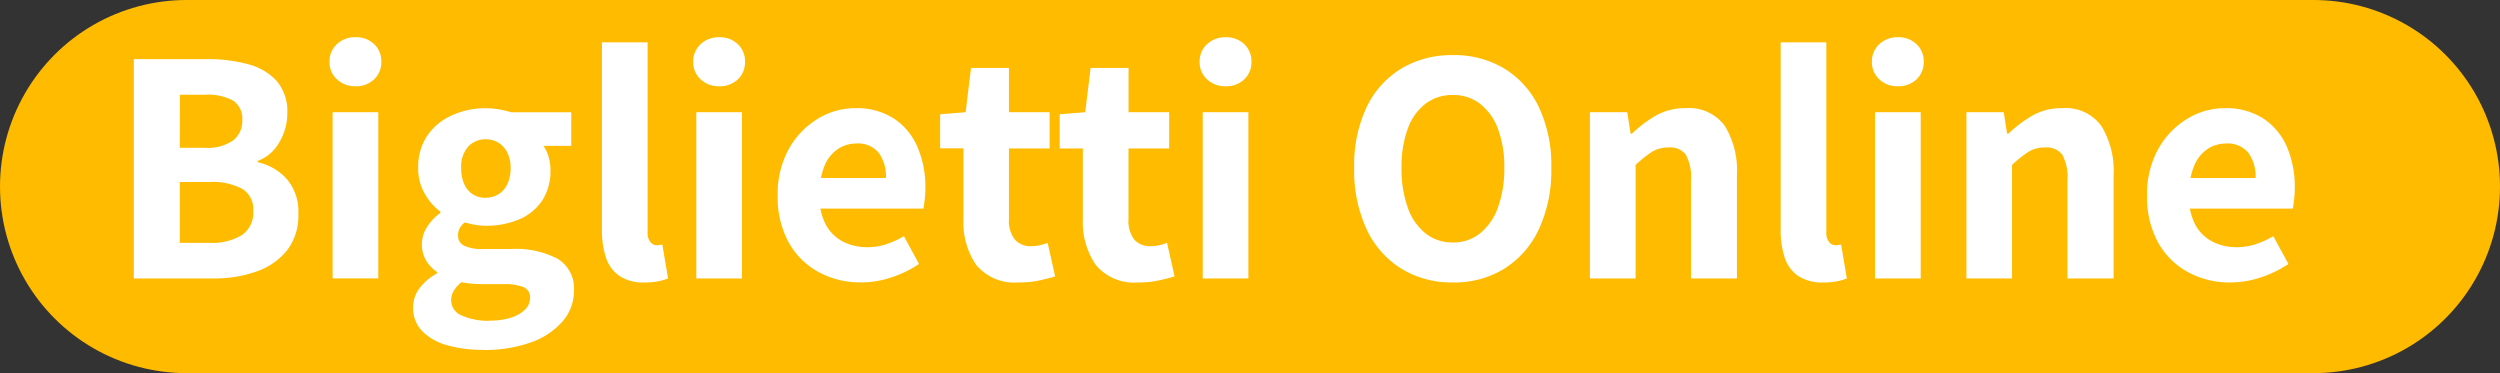 <svg xmlns="http://www.w3.org/2000/svg" width="134" height="20" viewBox="0 0 134 20">
  <rect x="0" y="0" width="134" height="20" fill="#333333" stroke="none"/>
  <g id="Raggruppa_504" data-name="Raggruppa 504" transform="translate(-140.5 -447.5)">
    <line id="Linea_11" data-name="Linea 11" x2="114" transform="translate(150.5 457.5)" fill="none" stroke="#fb0" stroke-linecap="round" stroke-width="20"/>
    <path id="Tracciato_446" data-name="Tracciato 446" d="M-59.328,0V-11.754h3.942a8.137,8.137,0,0,1,2.178.27,3.143,3.143,0,0,1,1.539.9A2.516,2.516,0,0,1-51.1-8.838a3.037,3.037,0,0,1-.423,1.53A2.18,2.18,0,0,1-52.686-6.3v.072a2.943,2.943,0,0,1,1.557.9,2.681,2.681,0,0,1,.621,1.872A3.029,3.029,0,0,1-51.12-1.5,3.6,3.6,0,0,1-52.758-.369a6.774,6.774,0,0,1-2.3.369Zm2.466-1.908h1.584a3.044,3.044,0,0,0,1.755-.423,1.466,1.466,0,0,0,.6-1.287A1.284,1.284,0,0,0-53.514-4.8a3.389,3.389,0,0,0-1.764-.369h-1.584Zm0-5.094h1.332A2.408,2.408,0,0,0-54-7.4a1.319,1.319,0,0,0,.486-1.08,1.151,1.151,0,0,0-.495-1.053,2.847,2.847,0,0,0-1.5-.315h-1.35Zm8.19,7V-8.91h2.448V0Zm1.224-10.3a1.4,1.4,0,0,1-.99-.369,1.234,1.234,0,0,1-.4-.945,1.234,1.234,0,0,1,.4-.945,1.4,1.4,0,0,1,.99-.369,1.388,1.388,0,0,1,1,.369,1.248,1.248,0,0,1,.387.945,1.248,1.248,0,0,1-.387.945A1.388,1.388,0,0,1-47.448-10.3Zm6.822,14.13a6.839,6.839,0,0,1-1.89-.243,2.994,2.994,0,0,1-1.341-.747,1.772,1.772,0,0,1-.5-1.3A1.692,1.692,0,0,1-44.019.531a2.871,2.871,0,0,1,.945-.8V-.342a2.05,2.05,0,0,1-.576-.6,1.665,1.665,0,0,1-.234-.909,1.669,1.669,0,0,1,.288-.927,2.625,2.625,0,0,1,.7-.729v-.072a3.141,3.141,0,0,1-.828-.945,2.634,2.634,0,0,1-.36-1.377,2.989,2.989,0,0,1,.5-1.773,3.189,3.189,0,0,1,1.332-1.08,4.328,4.328,0,0,1,1.782-.369,4.12,4.12,0,0,1,.729.063,5.27,5.27,0,0,1,.639.153h3.222v1.8h-1.494a1.86,1.86,0,0,1,.27.558,2.377,2.377,0,0,1,.108.72,2.875,2.875,0,0,1-.468,1.692,2.8,2.8,0,0,1-1.251.99,4.551,4.551,0,0,1-1.755.324,3.339,3.339,0,0,1-.531-.045,4.771,4.771,0,0,1-.585-.135,1.113,1.113,0,0,0-.27.3.836.836,0,0,0-.09.423.57.57,0,0,0,.315.522,2.252,2.252,0,0,0,1.053.18h1.494a4.778,4.778,0,0,1,2.484.531,1.847,1.847,0,0,1,.864,1.7,2.481,2.481,0,0,1-.6,1.638,4,4,0,0,1-1.7,1.134A7.341,7.341,0,0,1-40.626,3.834Zm.378-1.566a3.718,3.718,0,0,0,1.116-.153,1.843,1.843,0,0,0,.765-.432.86.86,0,0,0,.279-.621.59.59,0,0,0-.369-.6A2.85,2.85,0,0,0-39.51.306h-1.026q-.414,0-.7-.027A3.986,3.986,0,0,1-41.76.2a1.756,1.756,0,0,0-.423.468.992.992,0,0,0-.135.5.882.882,0,0,0,.567.819A3.428,3.428,0,0,0-40.248,2.268Zm-.216-6.588a1.276,1.276,0,0,0,.675-.18,1.279,1.279,0,0,0,.477-.54,1.914,1.914,0,0,0,.18-.864,1.8,1.8,0,0,0-.18-.846,1.3,1.3,0,0,0-.477-.522,1.276,1.276,0,0,0-.675-.18,1.256,1.256,0,0,0-.936.387A1.6,1.6,0,0,0-41.778-5.9a2,2,0,0,0,.171.864,1.223,1.223,0,0,0,.468.54A1.276,1.276,0,0,0-40.464-4.32ZM-31.95.216A2.322,2.322,0,0,1-33.3-.135a1.912,1.912,0,0,1-.72-.981,4.619,4.619,0,0,1-.216-1.494V-12.654h2.448V-2.5a.806.806,0,0,0,.153.558.439.439,0,0,0,.315.162,1.1,1.1,0,0,0,.153-.009L-31-1.818-30.69,0a2.879,2.879,0,0,1-.522.153A3.717,3.717,0,0,1-31.95.216ZM-29.178,0V-8.91h2.448V0Zm1.224-10.3a1.4,1.4,0,0,1-.99-.369,1.234,1.234,0,0,1-.4-.945,1.234,1.234,0,0,1,.4-.945,1.4,1.4,0,0,1,.99-.369,1.388,1.388,0,0,1,1,.369,1.248,1.248,0,0,1,.387.945,1.248,1.248,0,0,1-.387.945A1.388,1.388,0,0,1-27.954-10.3Zm7.6,10.512a4.654,4.654,0,0,1-2.277-.558,4.05,4.05,0,0,1-1.6-1.593,5.03,5.03,0,0,1-.585-2.511,4.942,4.942,0,0,1,.594-2.484A4.373,4.373,0,0,1-22.68-8.55a3.839,3.839,0,0,1,2.016-.576,3.667,3.667,0,0,1,2.079.558,3.451,3.451,0,0,1,1.26,1.521A5.387,5.387,0,0,1-16.9-4.86a5.623,5.623,0,0,1-.036.639q-.036.315-.072.477H-22.9l-.018-1.638h3.906a2.161,2.161,0,0,0-.387-1.35,1.435,1.435,0,0,0-1.215-.5,1.794,1.794,0,0,0-.936.27,1.958,1.958,0,0,0-.738.882,3.892,3.892,0,0,0-.288,1.638A3.1,3.1,0,0,0-22.2-2.817a2.2,2.2,0,0,0,.945.873,2.849,2.849,0,0,0,1.224.27,3.31,3.31,0,0,0,1.017-.153,4.724,4.724,0,0,0,.963-.441l.81,1.494a5.981,5.981,0,0,1-1.485.72A5.178,5.178,0,0,1-20.358.216Zm8.478,0a2.664,2.664,0,0,1-2.3-.936,4.051,4.051,0,0,1-.684-2.448v-3.8H-16.11V-8.8l1.368-.108.288-2.376h2.034V-8.91h2.178v1.944H-12.42v3.78A1.626,1.626,0,0,0-12.1-2.079a1.113,1.113,0,0,0,.873.351,2.075,2.075,0,0,0,.468-.054,2.838,2.838,0,0,0,.414-.126l.4,1.8q-.36.108-.846.216A4.988,4.988,0,0,1-11.88.216Zm6.408,0a2.664,2.664,0,0,1-2.3-.936A4.051,4.051,0,0,1-8.46-3.168v-3.8H-9.7V-8.8l1.368-.108.288-2.376h2.034V-8.91h2.178v1.944H-6.012v3.78A1.626,1.626,0,0,0-5.7-2.079a1.113,1.113,0,0,0,.873.351,2.075,2.075,0,0,0,.468-.054,2.838,2.838,0,0,0,.414-.126l.4,1.8q-.36.108-.846.216A4.988,4.988,0,0,1-5.472.216ZM-2.034,0V-8.91H.414V0ZM-.81-10.3a1.4,1.4,0,0,1-.99-.369,1.234,1.234,0,0,1-.4-.945,1.234,1.234,0,0,1,.4-.945,1.4,1.4,0,0,1,.99-.369,1.388,1.388,0,0,1,1,.369,1.248,1.248,0,0,1,.387.945,1.248,1.248,0,0,1-.387.945A1.388,1.388,0,0,1-.81-10.3ZM11.376.216A5.157,5.157,0,0,1,8.613-.522,4.939,4.939,0,0,1,6.75-2.637a7.479,7.479,0,0,1-.666-3.285A7.3,7.3,0,0,1,6.75-9.18a4.852,4.852,0,0,1,1.863-2.07,5.255,5.255,0,0,1,2.763-.72,5.208,5.208,0,0,1,2.754.72,4.871,4.871,0,0,1,1.854,2.07,7.3,7.3,0,0,1,.666,3.258,7.479,7.479,0,0,1-.666,3.285A4.96,4.96,0,0,1,14.13-.522,5.111,5.111,0,0,1,11.376.216Zm0-2.142a2.283,2.283,0,0,0,1.449-.486A3.11,3.11,0,0,0,13.788-3.8a5.973,5.973,0,0,0,.342-2.124,5.751,5.751,0,0,0-.342-2.1,3,3,0,0,0-.963-1.341,2.341,2.341,0,0,0-1.449-.468,2.369,2.369,0,0,0-1.467.468,2.937,2.937,0,0,0-.954,1.341,5.892,5.892,0,0,0-.333,2.1A6.119,6.119,0,0,0,8.955-3.8a3.05,3.05,0,0,0,.954,1.386A2.31,2.31,0,0,0,11.376-1.926ZM18.72,0V-8.91h2l.18,1.152h.072a6.612,6.612,0,0,1,1.269-.963,3.134,3.134,0,0,1,1.611-.405,2.365,2.365,0,0,1,2.1.954A4.577,4.577,0,0,1,26.6-5.544V0H24.138V-5.238a2.516,2.516,0,0,0-.279-1.395,1.044,1.044,0,0,0-.909-.387,1.662,1.662,0,0,0-.918.243,6.483,6.483,0,0,0-.864.693V0ZM31.23.216a2.322,2.322,0,0,1-1.35-.351,1.912,1.912,0,0,1-.72-.981,4.619,4.619,0,0,1-.216-1.494V-12.654h2.448V-2.5a.806.806,0,0,0,.153.558.439.439,0,0,0,.315.162,1.1,1.1,0,0,0,.153-.009l.171-.027L32.49,0a2.88,2.88,0,0,1-.522.153A3.717,3.717,0,0,1,31.23.216ZM34,0V-8.91H36.45V0Zm1.224-10.3a1.4,1.4,0,0,1-.99-.369,1.234,1.234,0,0,1-.4-.945,1.234,1.234,0,0,1,.4-.945,1.4,1.4,0,0,1,.99-.369,1.388,1.388,0,0,1,1,.369,1.248,1.248,0,0,1,.387.945,1.248,1.248,0,0,1-.387.945A1.388,1.388,0,0,1,35.226-10.3ZM38.9,0V-8.91h2l.18,1.152h.072a6.612,6.612,0,0,1,1.269-.963,3.134,3.134,0,0,1,1.611-.405,2.365,2.365,0,0,1,2.1.954,4.577,4.577,0,0,1,.657,2.628V0H44.316V-5.238a2.516,2.516,0,0,0-.279-1.395,1.044,1.044,0,0,0-.909-.387,1.662,1.662,0,0,0-.918.243,6.483,6.483,0,0,0-.864.693V0ZM53.046.216a4.654,4.654,0,0,1-2.277-.558,4.05,4.05,0,0,1-1.6-1.593,5.03,5.03,0,0,1-.585-2.511,4.942,4.942,0,0,1,.594-2.484,4.373,4.373,0,0,1,1.548-1.62,3.839,3.839,0,0,1,2.016-.576,3.667,3.667,0,0,1,2.079.558,3.451,3.451,0,0,1,1.26,1.521A5.387,5.387,0,0,1,56.5-4.86a5.624,5.624,0,0,1-.036.639q-.036.315-.072.477H50.508L50.49-5.382H54.4a2.161,2.161,0,0,0-.387-1.35,1.435,1.435,0,0,0-1.215-.5,1.794,1.794,0,0,0-.936.27,1.958,1.958,0,0,0-.738.882,3.892,3.892,0,0,0-.288,1.638A3.1,3.1,0,0,0,51.2-2.817a2.2,2.2,0,0,0,.945.873,2.849,2.849,0,0,0,1.224.27,3.31,3.31,0,0,0,1.017-.153,4.724,4.724,0,0,0,.963-.441l.81,1.494a5.981,5.981,0,0,1-1.485.72A5.178,5.178,0,0,1,53.046.216Z" transform="translate(207 462.424)" fill="#fff"/>
  </g>
</svg>
